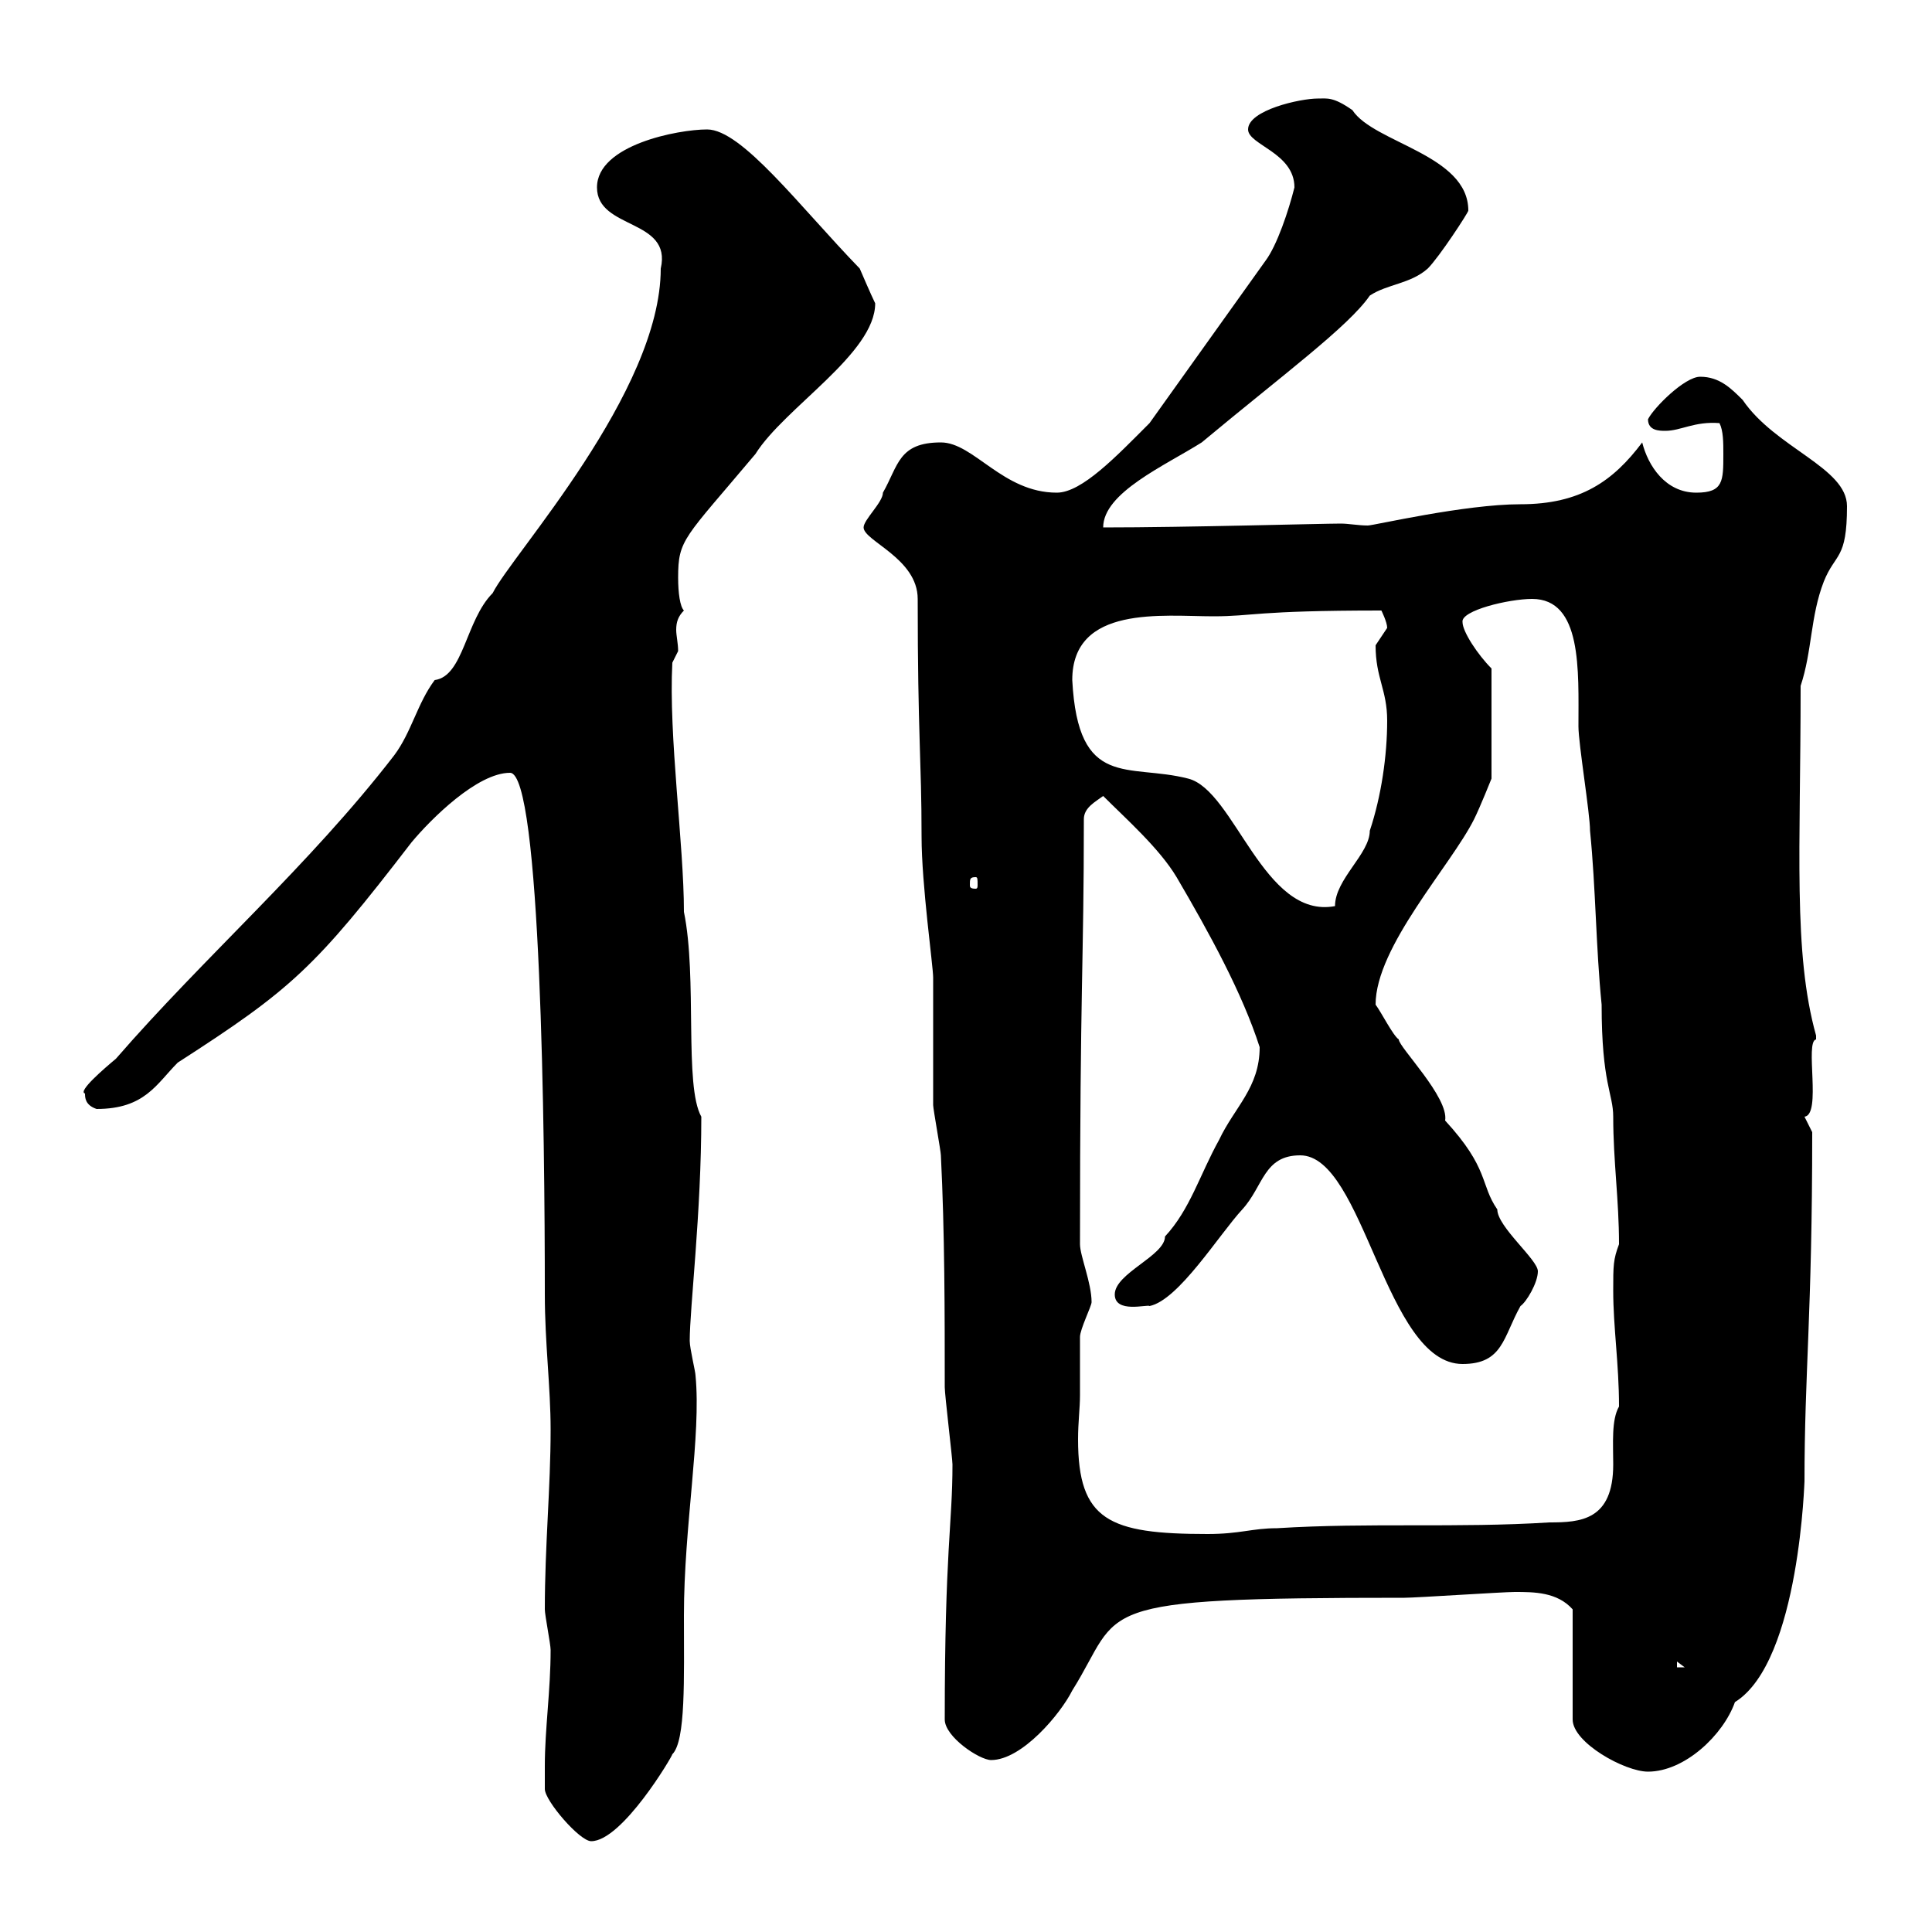 <svg xmlns="http://www.w3.org/2000/svg" xmlns:xlink="http://www.w3.org/1999/xlink" width="300" height="300"><path d="M84.60 274.20C84.60 275.10 84.60 277.80 84.60 277.80C84.60 279.60 90 285.90 91.80 285.90C96.60 285.90 104.40 272.70 104.40 272.40C106.50 270.30 106.20 260.70 106.20 250.80C106.20 237 108.90 222.90 108 213.60C108 213 107.10 209.40 107.10 208.20C107.10 203.10 108.90 188.40 108.90 173.40C106.20 168.60 108.30 151.80 106.20 141.60C106.20 131.10 103.80 114.30 104.40 102.90C104.40 102.90 105.30 101.10 105.30 101.10C105.30 99.90 105 98.70 105 97.80C105 96.60 105.30 95.70 106.20 94.80C105.60 94.20 105.30 92.10 105.30 89.70C105.30 83.70 106.20 83.70 117.30 70.50C121.80 63.30 135.90 54.90 135.90 47.10C135.30 45.90 133.50 41.70 133.50 41.70C124.20 32.10 115.20 20.10 109.80 20.10C105.30 20.10 92.70 22.50 92.70 29.10C92.70 35.70 104.40 33.90 102.60 41.70C102.60 60.90 79.50 86.10 76.50 92.10C72.30 96.30 72 105 67.50 105.60C64.80 109.20 63.90 113.70 61.20 117.30C48 134.40 31.80 148.50 18 164.40C16.20 165.90 12 169.50 13.20 169.80C13.20 170.40 13.20 171.60 15 172.20C22.50 172.20 24.30 168.30 27.60 165C45.30 153.60 48.90 150.30 63.90 130.80C66.90 127.20 74.10 120 79.20 120C84 120 84.60 176.10 84.60 201C84.60 208.50 85.50 215.40 85.50 222C85.50 231 84.60 240 84.60 249.90C84.60 250.80 85.50 255.30 85.50 256.20C85.50 262.50 84.60 268.50 84.60 274.20ZM235.20 247.20C238.20 247.20 241.80 247.20 244.20 249.90L244.20 267C244.20 270.60 252.30 275.10 255.90 275.10C261.60 275.10 267.60 269.40 269.40 264.30C279.60 258 280.20 228.90 280.20 230.10C280.20 213 281.40 204.30 281.40 175.80C281.40 175.80 280.20 173.40 280.20 173.40C282.90 173.10 280.20 161.70 282 161.40C282 161.40 282 161.40 282 160.80C278.40 147.90 279.60 132 279.60 106.50C281.40 101.10 281.10 95.70 283.20 90.30C285 85.80 286.80 87 286.80 78.60C286.80 72.60 275.70 69.60 270.60 62.10C268.80 60.30 267 58.50 264 58.50C261.60 58.50 256.80 63.30 255.90 65.10C255.90 66.90 257.70 66.90 258.60 66.90C261 66.90 263.10 65.40 267 65.70C267.60 66.90 267.60 68.70 267.60 70.50C267.60 74.70 267.60 76.50 263.40 76.50C258.60 76.50 255.90 72.30 255 68.70C250.50 74.70 245.40 78.30 236.10 78.30C227.40 78.30 213.30 81.60 212.40 81.60C210.90 81.60 209.40 81.30 208.20 81.30C205.20 81.30 184.20 81.90 171.30 81.90C171.30 76.50 180.90 72.30 186.60 68.70C199.20 58.20 209.40 50.70 212.70 45.90C215.40 44.10 219 44.10 221.70 41.70C223.50 39.90 228 33 228 32.70C228 24 213.30 22.20 210 17.10C207 15 206.10 15.30 204.60 15.30C201.90 15.30 193.80 17.10 193.80 20.10C193.80 22.50 201 23.70 201 29.10C200.10 32.70 198.30 38.10 196.50 40.50L178.50 65.70C173.40 70.80 168 76.50 164.10 76.50C155.70 76.50 151.20 68.70 146.10 68.70C139.50 68.70 139.50 72.30 137.10 76.50C137.10 78 134.10 80.70 134.10 81.90C134.10 84 142.50 86.70 142.50 93C142.50 114.30 143.10 117.90 143.10 129.90C143.10 137.40 144.90 150 144.90 151.80C144.90 153.60 144.90 169.80 144.90 171.60C144.90 172.20 146.10 178.80 146.10 179.40C146.70 191.40 146.70 204 146.70 215.40C146.70 216.60 147.90 226.50 147.90 227.40C147.90 236.70 146.70 240.60 146.70 267C146.70 269.70 152.10 273.30 153.90 273.30C158.70 273.30 164.70 266.10 166.50 262.50C174.60 249.60 168 248.10 218.10 248.10C219.90 248.10 233.40 247.20 235.20 247.20ZM260.40 258L261.60 258.90L260.40 258.90ZM167.70 216.60C167.70 215.40 167.70 209.40 167.70 207.60C167.70 206.40 169.50 202.80 169.50 202.20C169.50 199.20 167.70 195 167.70 193.20C167.70 152.70 168.30 149.70 168.30 127.20C168.30 125.40 170.10 124.50 171.30 123.60C174.90 127.20 180 131.70 182.70 136.20C187.80 144.90 192.90 154.20 195.60 162.60C195.60 168.90 191.70 171.90 189.30 177C186.30 182.40 184.80 187.80 180.90 192C180.90 195 173.10 197.70 173.10 201C173.10 204 178.20 202.50 178.50 202.80C183 201.90 189.30 191.70 192.90 187.80C196.20 184.20 196.20 179.40 201.90 179.40C211.80 179.40 215.10 211.80 227.10 211.80C233.40 211.80 233.40 207.60 236.10 202.80C237 202.20 238.80 199.20 238.80 197.40C238.80 195.60 232.50 190.50 232.50 187.80C229.80 183.90 231.30 181.50 224.40 174C225 170.40 217.20 162.60 217.20 161.40C216.30 160.80 214.50 157.20 213.60 156C213.60 147 225.30 134.40 228.90 127.20C229.80 125.40 231.60 120.90 231.60 120.90L231.60 103.80C229.50 101.70 227.10 98.10 227.10 96.60C226.80 94.80 234.30 93 237.90 93C245.70 93 245.10 104.10 245.10 112.80C245.10 115.50 246.90 126.30 246.90 129C247.80 138 247.80 147 248.70 156C248.70 168.30 250.50 169.80 250.50 173.40C250.50 180.30 251.40 186.30 251.40 193.20C250.50 195.60 250.50 196.50 250.50 200.40C250.50 206.10 251.40 211.80 251.40 218.40C250.20 220.50 250.50 224.10 250.50 227.40C250.50 236.10 245.40 236.40 240.60 236.40C226.20 237.30 212.70 236.40 198.30 237.30C194.40 237.30 192.60 238.20 187.50 238.20C172.20 238.20 167.40 236.10 167.40 223.50C167.40 220.80 167.70 218.70 167.70 216.60ZM166.50 105.60C166.50 93.90 180.60 95.70 188.40 95.70C194.70 95.70 194.70 94.80 214.50 94.80C214.50 94.80 215.40 96.60 215.40 97.50C215.40 97.50 213.60 100.20 213.60 100.20C213.60 105.30 215.40 107.10 215.40 111.90C215.40 117.30 214.50 123.60 212.70 129C212.70 132.60 207.30 136.50 207.30 140.70C196.20 142.80 191.70 122.70 184.50 120.90C175.20 118.50 167.40 122.70 166.50 105.60ZM151.50 136.20C151.80 136.20 151.80 136.50 151.80 137.40C151.80 137.70 151.80 138 151.50 138C150.60 138 150.60 137.70 150.60 137.40C150.60 136.50 150.60 136.20 151.50 136.20Z"/></svg>
